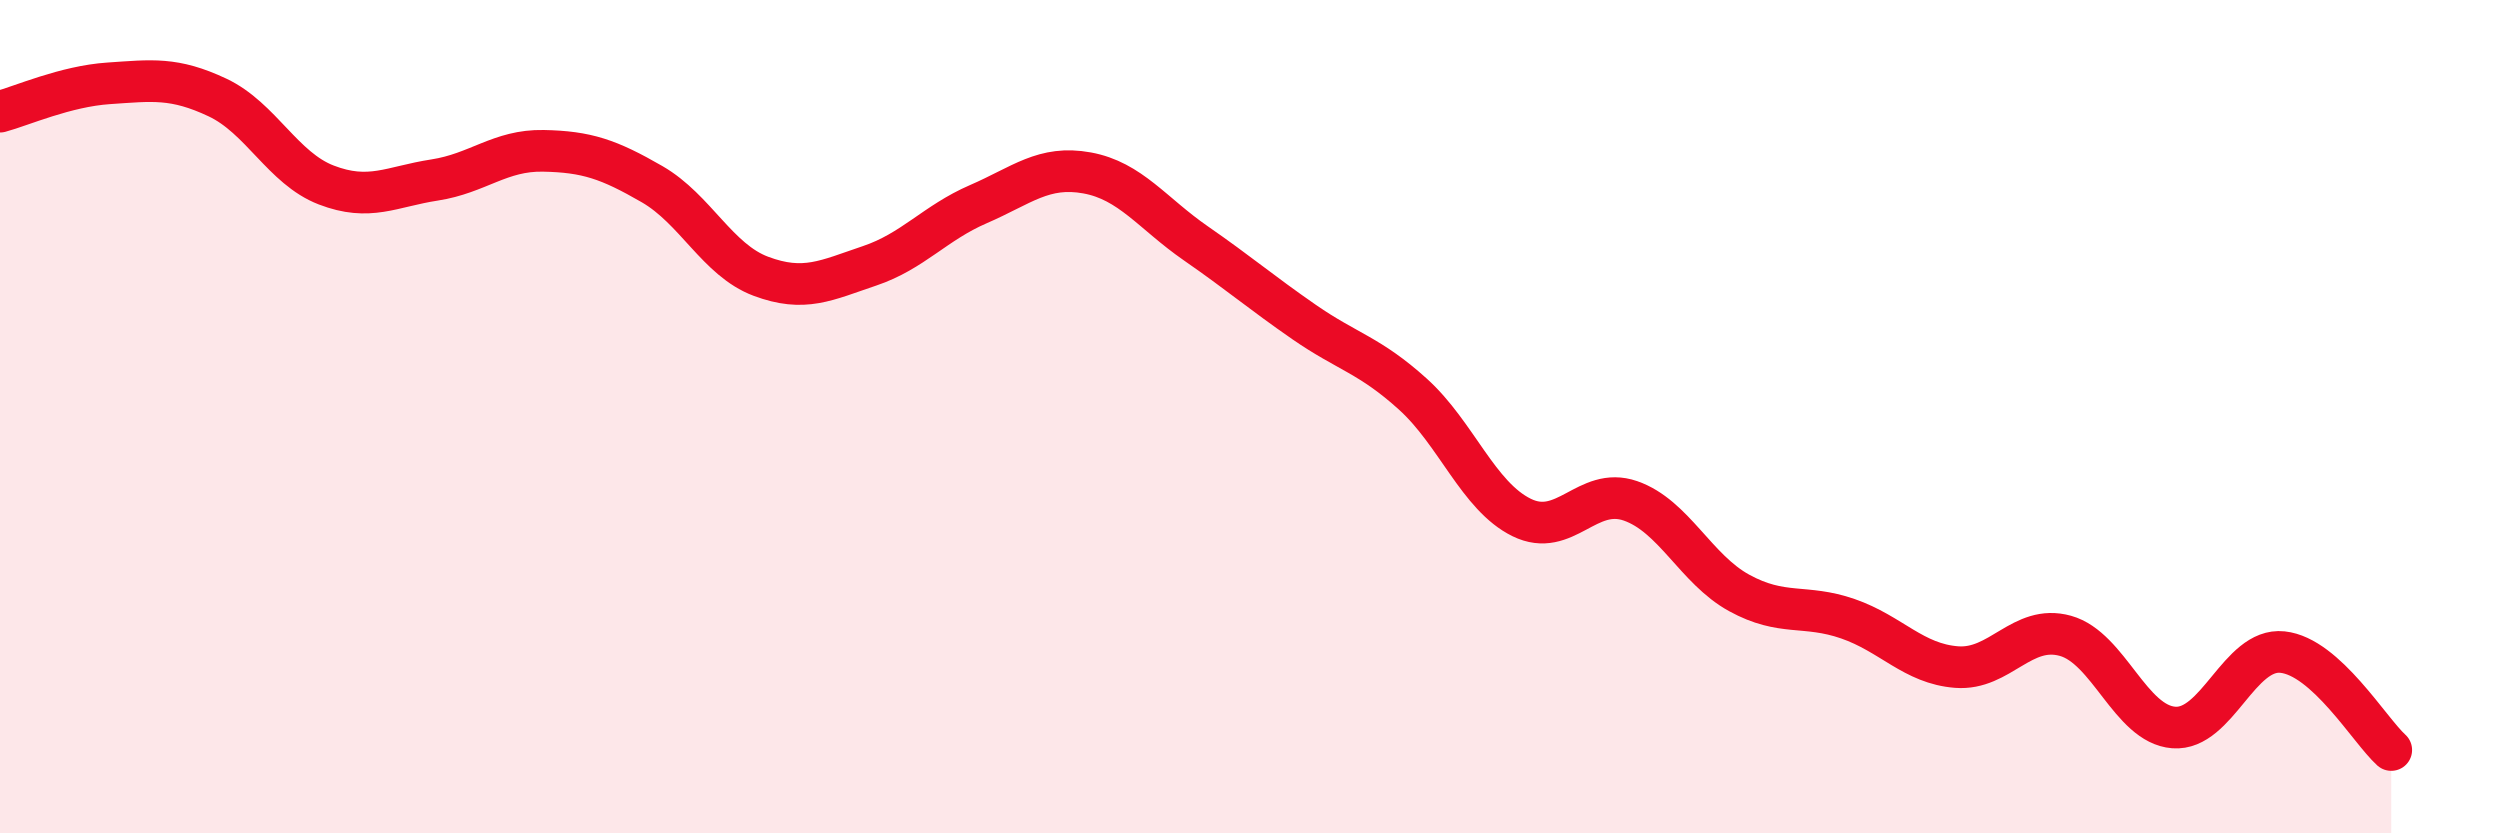 
    <svg width="60" height="20" viewBox="0 0 60 20" xmlns="http://www.w3.org/2000/svg">
      <path
        d="M 0,2.68 C 0.52,2.54 1.57,2.07 2.61,2 C 3.65,1.93 4.18,1.85 5.22,2.34 C 6.26,2.83 6.79,4.04 7.83,4.44 C 8.87,4.84 9.39,4.48 10.43,4.32 C 11.47,4.16 12,3.6 13.04,3.62 C 14.08,3.64 14.61,3.82 15.65,4.42 C 16.69,5.02 17.22,6.24 18.26,6.63 C 19.3,7.02 19.83,6.73 20.87,6.38 C 21.91,6.03 22.44,5.35 23.48,4.9 C 24.52,4.45 25.05,3.96 26.09,4.15 C 27.13,4.34 27.66,5.12 28.7,5.84 C 29.74,6.56 30.26,7.01 31.3,7.73 C 32.34,8.45 32.87,8.52 33.91,9.46 C 34.95,10.4 35.48,11.91 36.52,12.42 C 37.56,12.93 38.09,11.66 39.13,12.02 C 40.17,12.38 40.7,13.66 41.74,14.23 C 42.78,14.8 43.31,14.49 44.35,14.85 C 45.39,15.21 45.92,15.93 46.96,16.01 C 48,16.09 48.53,14.97 49.57,15.26 C 50.61,15.55 51.13,17.38 52.17,17.46 C 53.21,17.54 53.74,15.54 54.78,15.65 C 55.82,15.76 56.87,17.53 57.39,18L57.39 20L0 20Z"
        fill="#EB0A25"
        opacity="0.1"
        stroke-linecap="round"
        stroke-linejoin="round"
      />
      <path
        d="M 0,2.68 C 0.52,2.54 1.57,2.07 2.61,2 C 3.65,1.93 4.18,1.85 5.22,2.34 C 6.26,2.83 6.79,4.04 7.83,4.44 C 8.87,4.84 9.39,4.48 10.43,4.32 C 11.47,4.16 12,3.6 13.04,3.62 C 14.08,3.64 14.61,3.82 15.65,4.42 C 16.69,5.02 17.22,6.24 18.26,6.63 C 19.3,7.02 19.83,6.73 20.87,6.38 C 21.91,6.03 22.44,5.35 23.48,4.9 C 24.52,4.45 25.05,3.96 26.09,4.15 C 27.13,4.34 27.66,5.12 28.7,5.84 C 29.74,6.56 30.26,7.01 31.3,7.73 C 32.34,8.45 32.87,8.52 33.91,9.46 C 34.95,10.4 35.48,11.91 36.52,12.42 C 37.56,12.93 38.09,11.66 39.13,12.02 C 40.17,12.38 40.7,13.66 41.74,14.23 C 42.78,14.8 43.31,14.49 44.35,14.85 C 45.39,15.21 45.92,15.93 46.96,16.01 C 48,16.09 48.53,14.97 49.57,15.26 C 50.61,15.55 51.13,17.38 52.17,17.46 C 53.21,17.54 53.74,15.54 54.78,15.65 C 55.82,15.76 56.87,17.53 57.39,18"
        stroke="#EB0A25"
        stroke-width="1"
        fill="none"
        stroke-linecap="round"
        stroke-linejoin="round"
      />
    </svg>
  